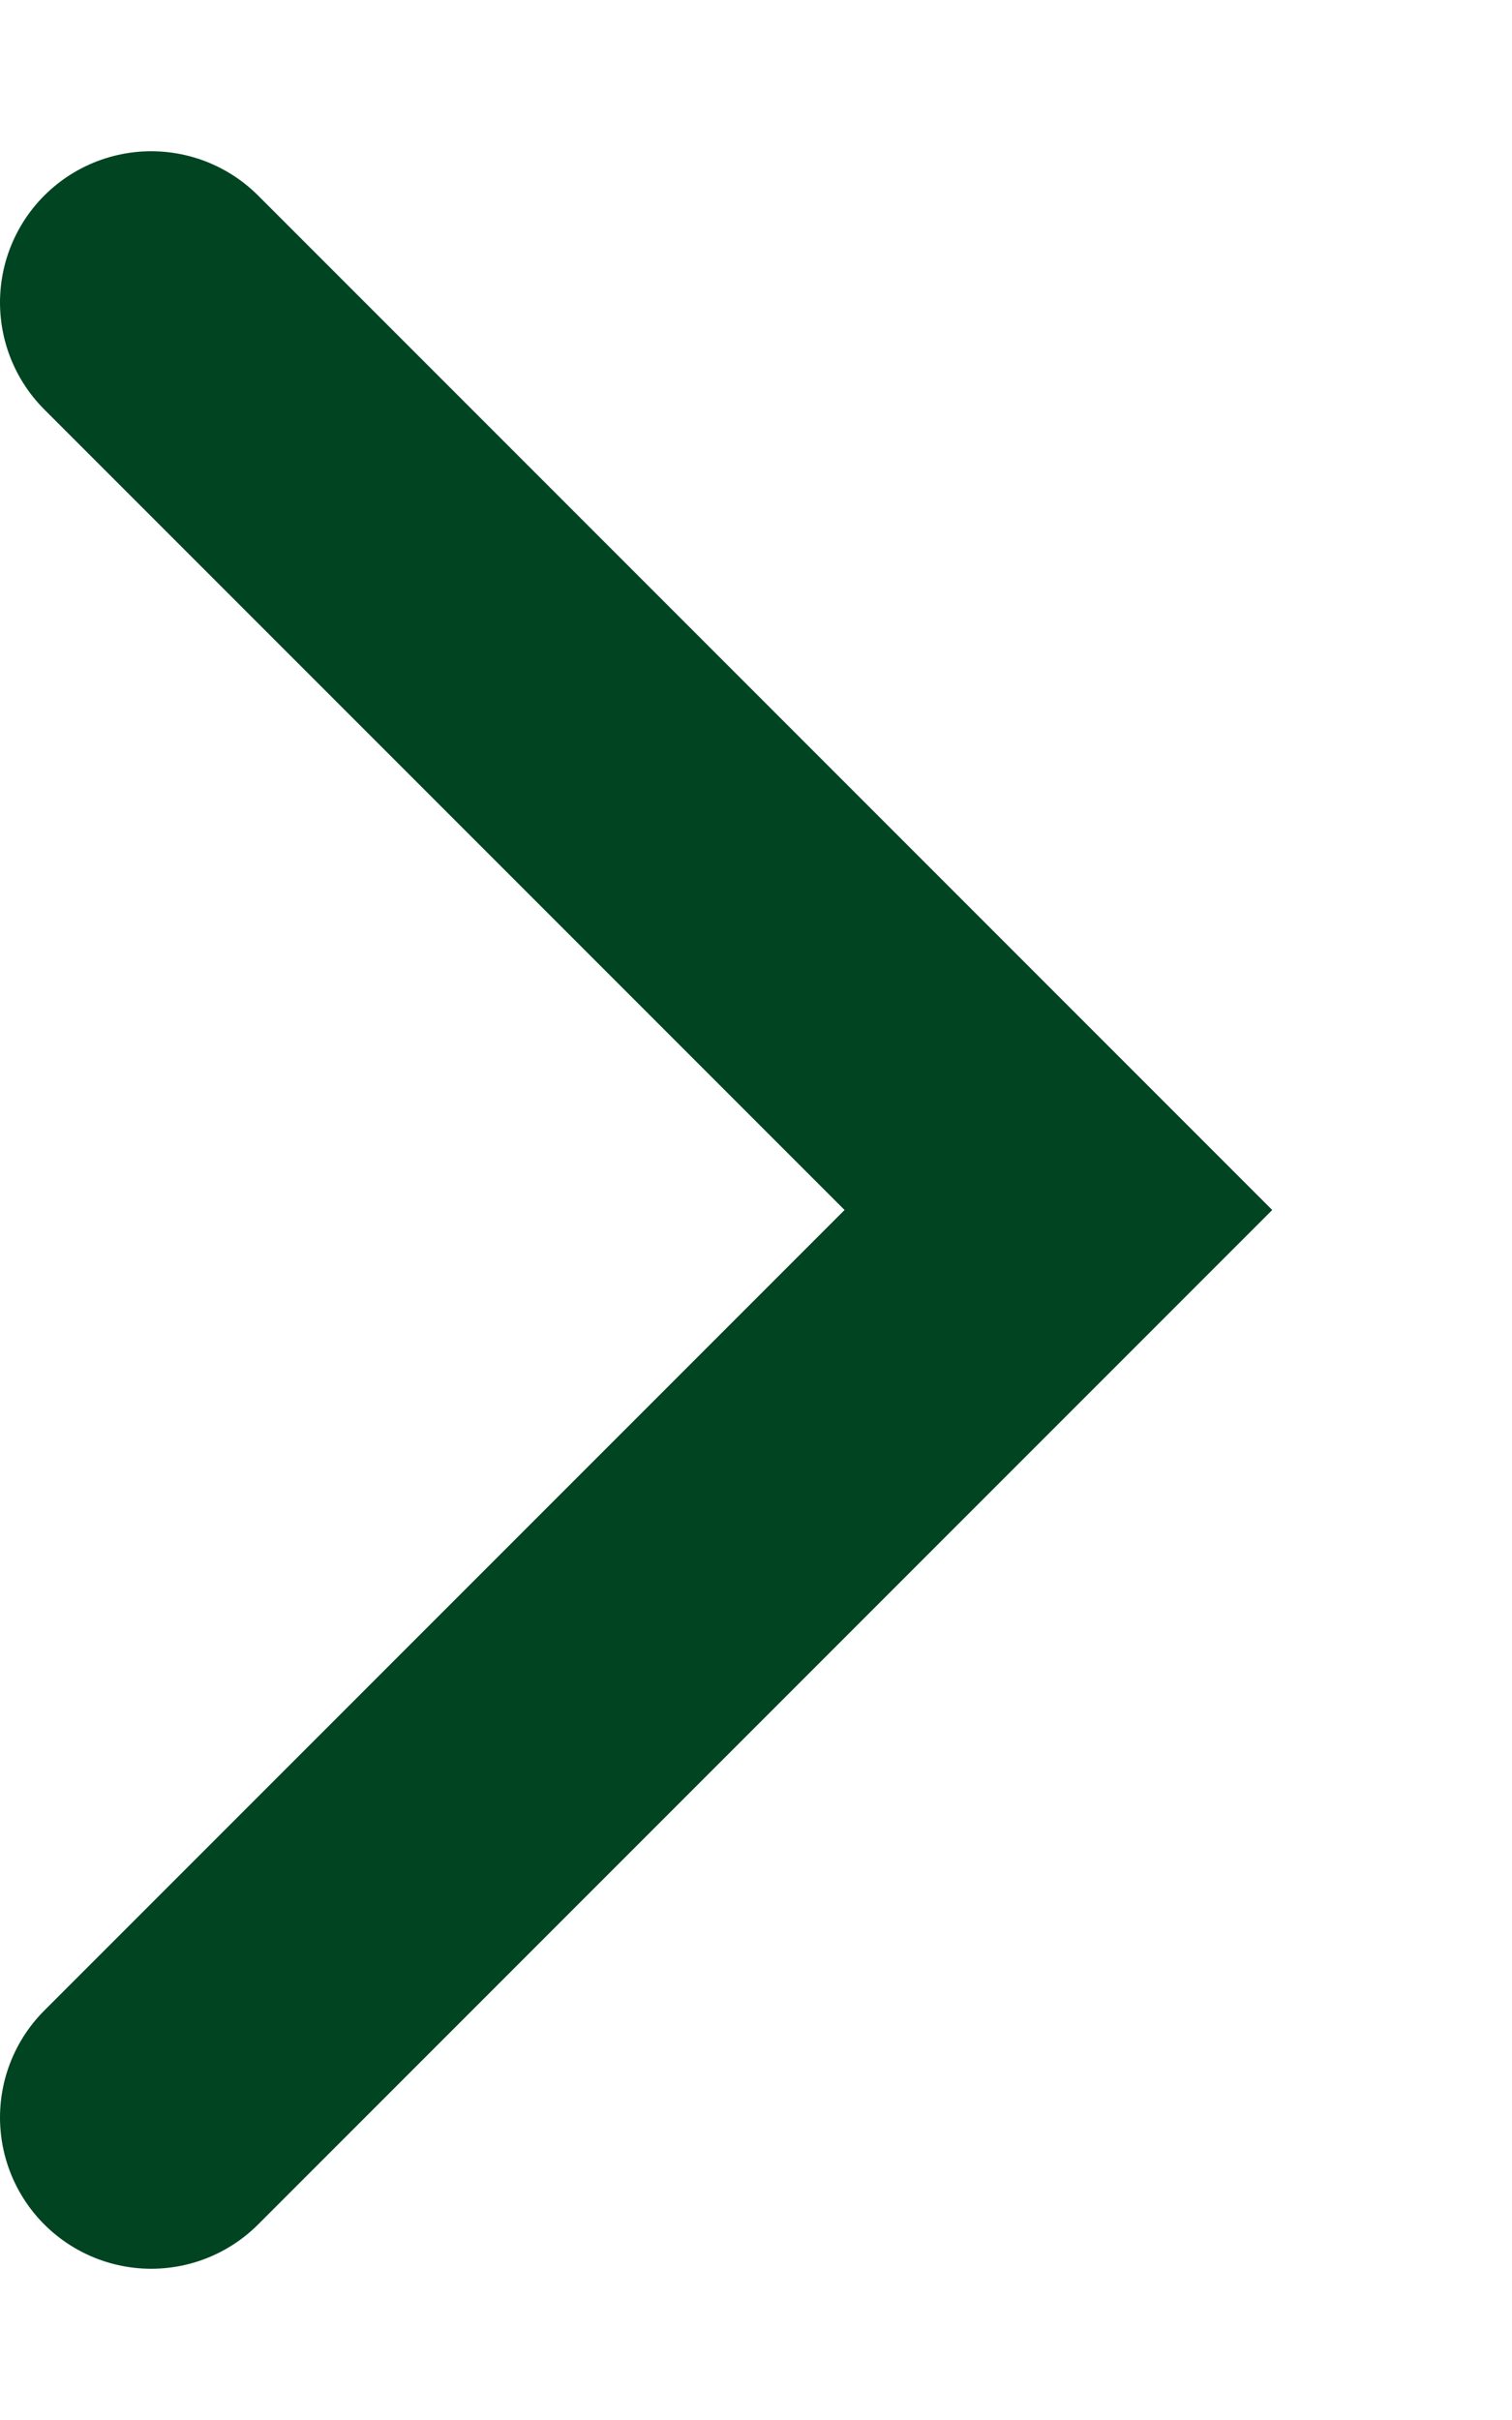 <?xml version="1.0" encoding="UTF-8"?> <svg xmlns="http://www.w3.org/2000/svg" width="5" height="8" viewBox="0 0 5 8" fill="none"> <path d="M0.5 1L3.5 4L0.5 7" stroke="#014421" stroke-linecap="round"></path> </svg> 